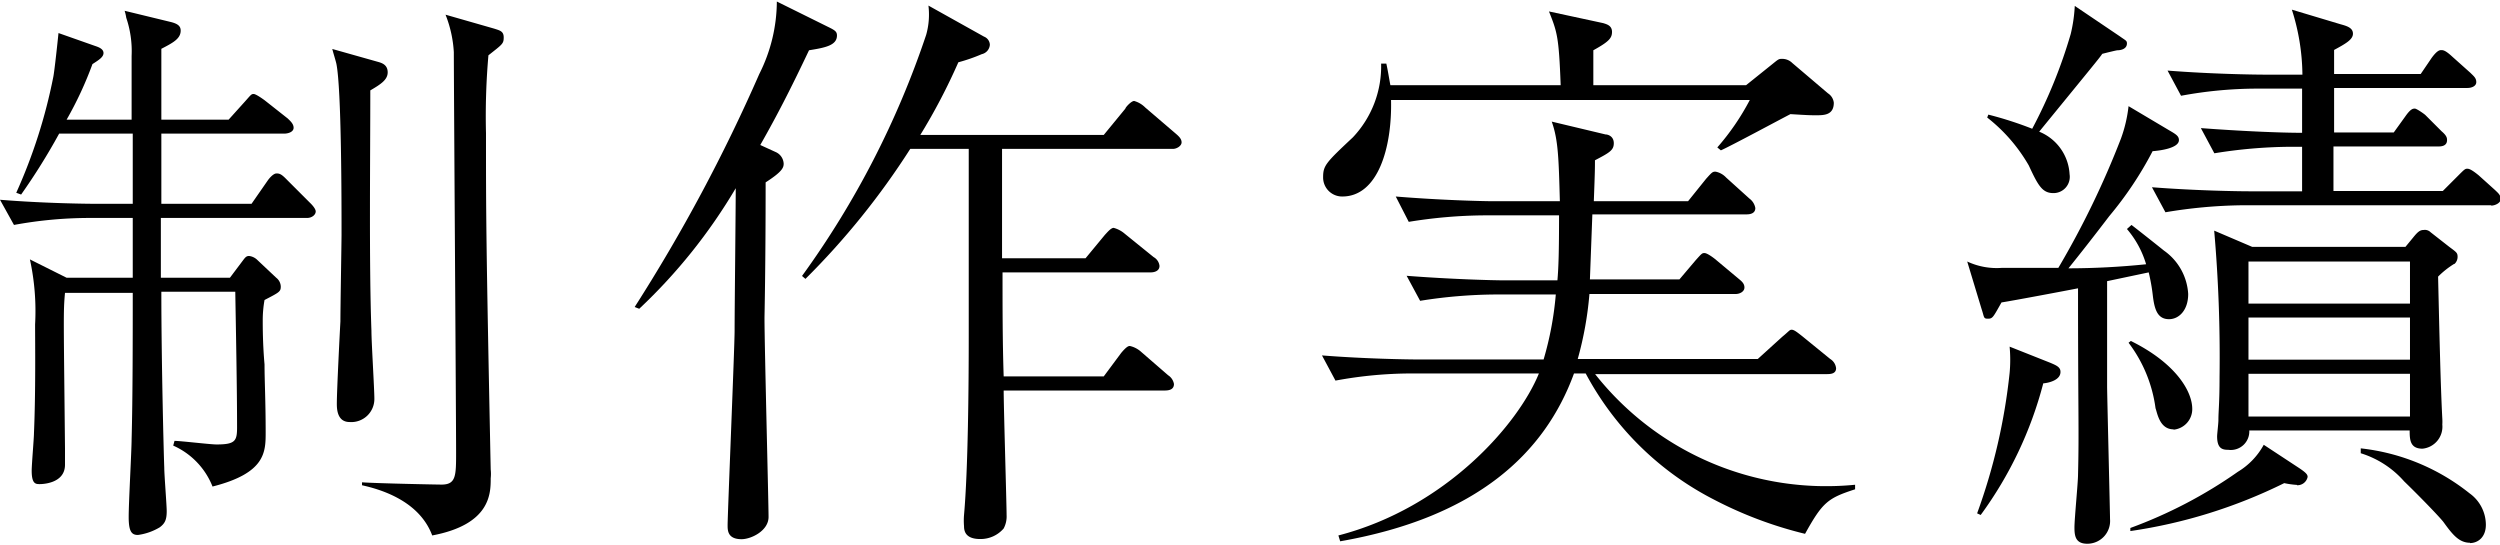 <svg xmlns="http://www.w3.org/2000/svg" viewBox="0 0 153.86 33.37" width="153px"><g id="レイヤー_2" data-name="レイヤー 2"><g id="レイヤー_1-2" data-name="レイヤー 1"><path d="M18.9,13.32h-9V17h4.25L15,15.87c.11-.14.18-.21.33-.21a.87.87,0,0,1,.47.21L17,17a.71.71,0,0,1,.28.54c0,.32-.1.36-1,.83a7.05,7.05,0,0,0-.11,1.29c0,.33,0,1.44.11,2.67,0,1,.07,2.26.07,4.17,0,1.23,0,2.52-3.27,3.35a4.61,4.61,0,0,0-2.42-2.52l.08-.29c.39,0,2.19.22,2.59.22,1.15,0,1.26-.22,1.26-1.05,0-2.37-.07-6-.11-8.35H9.93c0,4.32.15,10.12.18,10.84,0,.43.15,2.3.15,2.66,0,.54-.11.76-.43,1a3.52,3.52,0,0,1-1.34.47c-.39,0-.57-.21-.57-1.11s.18-4.11.18-4.79c.07-2.49.07-6.48.07-9H4c-.11,1.19-.08,1.48,0,9.58,0,.18,0,.9,0,1,0,1.19-1.48,1.19-1.55,1.19-.25,0-.5,0-.5-.83,0-.36.14-2,.14-2.3.11-2.56.07-5.54.07-6.7a14.9,14.9,0,0,0-.32-4L4.1,17H8.17V13.32H5.47a25.69,25.69,0,0,0-4.61.43L0,12.2c2.7.22,5.33.25,6,.25H8.17c0-2,0-2.19,0-4.32H3.64A38.71,38.71,0,0,1,1.3,11.88L1,11.77A32.67,32.67,0,0,0,3.28,4.64c.07-.32.28-2.3.32-2.7l2.27.8c.21.07.5.18.5.43s-.29.43-.68.68A22.34,22.34,0,0,1,4.1,7.27h4c0-.61,0-3.35,0-3.92A6.42,6.42,0,0,0,7.77,1a2.79,2.79,0,0,0-.1-.43l2.8.68c.47.11.65.26.65.54,0,.51-.5.76-1.19,1.12V7.27h4.14l1-1.11c.36-.4.39-.47.54-.47s.64.36.68.39L17.71,7.2c.14.14.36.32.36.57s-.32.36-.58.36H9.93v4.32h5.55l1-1.44c.07-.1.33-.43.54-.43s.33.07.65.4l1.4,1.4s.36.33.36.54S19.19,13.32,18.9,13.32Zm3.89-7.85c0,4.21-.08,10.76.07,14.8,0,.68.18,3.59.18,4.17a1.42,1.42,0,0,1-1.52,1.44c-.75,0-.79-.76-.79-1.12,0-.82.18-4.35.22-5.07,0-.9.07-4.9.07-5.33,0-2,0-9-.32-10.54-.07-.29-.18-.62-.25-.9l2.8.79c.25.07.61.18.61.65S23.4,5.11,22.79,5.47Zm7.27-2.16a42.83,42.83,0,0,0-.15,4.79c0,4.89,0,6.48.29,20.7a2.46,2.46,0,0,1,0,.54c0,.93,0,2.84-3.6,3.52-.83-2.23-3.39-2.88-4.32-3.09v-.18c1,.07,4.71.14,4.89.14.9,0,.9-.54.9-2,0-2-.14-22.85-.14-24.62a7.37,7.37,0,0,0-.51-2.3l3,.86c.33.11.58.15.58.54S30.92,2.63,30.06,3.31Z"/><path d="M49.79,3c-1.16,2.45-2,4.07-3,5.83l.94.43a.82.82,0,0,1,.5.72c0,.25-.1.5-1.11,1.15,0,5.29-.07,8.17-.07,8.35,0,1.7.25,11.38.25,12.24s-1.08,1.37-1.66,1.37c-.86,0-.86-.54-.86-.86,0-.65.43-11,.43-11.95,0-1.37.07-7.53.07-8.79a33.72,33.72,0,0,1-5.94,7.42l-.28-.11A103.77,103.77,0,0,0,46.73,4.46,10,10,0,0,0,47.81,0l3.13,1.55c.43.21.57.29.57.54C51.51,2.7,50.79,2.84,49.79,3ZM72.18,9.07H61.67V15.8h5.14L68,14.36c.11-.11.36-.43.54-.43a1.72,1.72,0,0,1,.68.36L71,15.73a.71.71,0,0,1,.36.54c0,.32-.32.4-.54.4H61.7c0,2.12,0,4.28.07,6.4h6.16L69,21.63c.36-.43.47-.43.54-.43a1.55,1.55,0,0,1,.69.36L71.89,23a.8.8,0,0,1,.36.54c0,.36-.33.4-.58.4h-9.9c0,1,.18,7,.18,7.66a1.58,1.58,0,0,1-.18.83,1.87,1.87,0,0,1-1.44.65c-.86,0-1-.43-1-.79a4.17,4.17,0,0,1,0-.69c.25-2.8.29-8,.29-11V9.07h-3.6a46.61,46.61,0,0,1-6.45,8l-.21-.18A55,55,0,0,0,57,2.05a4.59,4.59,0,0,0,.14-1.8l3.42,1.91a.56.56,0,0,1,.36.5.64.64,0,0,1-.5.58,10.48,10.48,0,0,1-1.44.5,36.89,36.89,0,0,1-2.34,4.47H67.93l1.33-1.62c0-.07.36-.47.54-.47a1.56,1.56,0,0,1,.68.4l1.88,1.61c.21.18.36.33.36.54S72.43,9.07,72.18,9.07Z"/><path d="M111.09,32.76a24.74,24.74,0,0,1-5.65-2.13,18.5,18.5,0,0,1-7.85-7.74h-.72c-1.8,4.93-6,8.86-14.39,10.33l-.11-.36C89,31.14,93.45,26,94.71,22.89H86.83a25.8,25.8,0,0,0-4.64.44l-.83-1.55c2.66.21,5.29.25,6,.25H95a20.07,20.07,0,0,0,.75-4h-3.7a30.28,30.28,0,0,0-4.65.39l-.83-1.54c2.7.21,5.3.28,6,.28h3.28c.07-.79.1-1.8.1-4h-4.6a29.91,29.91,0,0,0-4.65.4L85.9,12c2.66.22,5.29.29,6,.29H96c-.07-2.63-.1-3.78-.5-4.9l3.31.79c.15,0,.51.11.51.54s-.26.58-1.16,1.05c0,.47,0,.68-.07,2.52h5.8L105,10.91c.36-.4.4-.44.58-.44a1.21,1.21,0,0,1,.65.36l1.44,1.3a.92.92,0,0,1,.36.58c0,.32-.29.39-.54.39H98l-.15,4h5.51l1-1.18c.36-.4.39-.44.54-.44s.46.22.64.36L107,17.06c.18.15.36.29.36.54s-.28.4-.54.4h-9a21.31,21.31,0,0,1-.72,4h11.08l1.51-1.37c.44-.36.44-.43.58-.43s.32.14.65.4L112.64,22a.76.76,0,0,1,.36.57c0,.33-.32.36-.54.36H98.17a18.11,18.11,0,0,0,16,6.81l0,.28C112.5,30.56,112.17,30.81,111.09,32.76ZM111.78,7c-.36,0-.47,0-1.59-.07-.68.35-3.63,1.94-4.28,2.23l-.22-.18a14.93,14.93,0,0,0,2-2.92H85.61c.07,2.92-.8,5.94-3,5.94a1.17,1.17,0,0,1-1.18-1.19c0-.72.18-.9,1.83-2.45A6.36,6.36,0,0,0,85,3.82h.32c.11.5.14.75.25,1.33H96.05c-.11-3-.22-3.28-.72-4.54l3.34.72c.22.07.54.15.54.54S99,2.48,98.06,3V5.15h9.4l1.62-1.3c.36-.29.39-.32.57-.32a.87.87,0,0,1,.65.25l2.2,1.87a.79.79,0,0,1,.36.58C112.86,7,112.24,7,111.78,7Z"/><path d="M133.49,19.55c-.72,0-.9-.62-1-1.48a11.6,11.6,0,0,0-.25-1.4l-2.56.54c0,1,0,5.54,0,6.48,0,.46.18,7.84.18,8.17a1.4,1.4,0,0,1-1.4,1.51c-.72,0-.79-.47-.79-1s.22-2.77.22-3.24c.07-2.77,0-3.67,0-11.48-.76.15-4,.76-4.71.87-.51.9-.54,1-.83,1s-.22-.07-.4-.61L121.07,16a4.28,4.28,0,0,0,2.16.39h3.45a54,54,0,0,0,3.85-7.95,8.51,8.51,0,0,0,.47-2l2.49,1.48c.43.25.61.36.61.61,0,.5-1.19.65-1.62.68a22,22,0,0,1-2.67,4c-.82,1.08-1.87,2.42-2.51,3.21a47.35,47.35,0,0,0,4.78-.25A5.9,5.9,0,0,0,130.9,14l.28-.25c.47.36,1.73,1.36,2,1.58A3.51,3.51,0,0,1,134.67,18C134.67,19,134.1,19.55,133.49,19.55Zm-7.74,3.95a23.85,23.85,0,0,1-3.85,8.1l-.22-.1a36.2,36.2,0,0,0,2-8.64,8.73,8.73,0,0,0,0-1.62l2.52,1c.32.14.61.25.61.54C126.83,23.29,126.11,23.47,125.75,23.5ZM130.32,3c-.07,0-.79.18-.94.22-.14.22-.5.65-3.88,4.79a3,3,0,0,1,1.87,2.62,1,1,0,0,1-1,1.16c-.68,0-.94-.47-1.51-1.7a10.19,10.19,0,0,0-2.56-2.95l.07-.18a22.37,22.37,0,0,1,2.7.87A30.78,30.78,0,0,0,127.44,2a9.32,9.32,0,0,0,.25-1.73l2.77,1.87c.36.26.44.26.44.44C130.9,2.92,130.53,3,130.32,3Zm3.45,23.33c-.86,0-1-1-1.11-1.3A8.52,8.52,0,0,0,131,21l.14-.11c2.77,1.37,3.78,3.1,3.78,4.18A1.27,1.27,0,0,1,133.77,26.35Zm7.6,3.42a5.36,5.36,0,0,1-.79-.11,31.57,31.57,0,0,1-9.47,2.95V32.4a28.56,28.56,0,0,0,6.62-3.46,4.4,4.4,0,0,0,1.59-1.66l2.19,1.44c.43.29.51.4.51.54A.64.64,0,0,1,141.37,29.77Zm11.95-17.21H137.91a30.34,30.34,0,0,0-4.64.43l-.83-1.54c2.7.21,5.29.25,6,.25h3.24c0-.47,0-1.15,0-2.74h-.75a30.33,30.33,0,0,0-4.65.4l-.83-1.55c2.38.18,4.83.29,6.23.29V5.36h-2.81a25.8,25.8,0,0,0-4.64.44l-.83-1.55c2.67.21,5.29.25,6,.25h2.3a13.48,13.48,0,0,0-.65-4l3,.9c.4.11.76.22.76.58s-.44.61-1.16,1c0,.47,0,.58,0,1.48h5.33l.68-1c.32-.43.47-.47.58-.47s.25,0,.68.4l1.12,1c.21.21.36.32.36.57s-.29.36-.54.36h-8.21c0,1.73,0,1.84,0,2.74h3.67l.72-1c.33-.47.47-.47.58-.47s.58.33.65.4l1,1c.33.28.33.43.33.54,0,.39-.4.39-.54.39h-6.45l0,2.74h6.73l.94-.94c.39-.39.43-.43.57-.43s.33.11.69.4l1,.9c.22.21.36.32.36.57S153.54,12.56,153.32,12.56Zm-2.27,3.6a5.38,5.38,0,0,0-1,.79c.08,3.46.15,6.66.26,8.75a3,3,0,0,1,0,.36,1.36,1.36,0,0,1-1.22,1.48c-.76,0-.79-.54-.79-1.12h-9.87a1.14,1.14,0,0,1-1.29,1.19c-.36,0-.69-.07-.69-.83,0-.14.08-.79.08-1,0-.58.07-1,.07-2.66a89.57,89.57,0,0,0-.33-9l2.34,1h9.43l.47-.57c.29-.36.43-.47.65-.47a.5.5,0,0,1,.43.14l1.15.9c.44.33.51.36.51.62A.6.6,0,0,1,151.05,16.16ZM148.32,16h-9.94v2.59h9.94Zm0,3.45h-9.94v2.59h9.94Zm0,3.46h-9.94v2.63h9.94Zm3.7,10.4c-.68,0-1.08-.5-1.65-1.29-.29-.36-1.41-1.52-2.41-2.49a5.87,5.87,0,0,0-2.67-1.73V27.5a13,13,0,0,1,6.7,2.77,2.39,2.39,0,0,1,1,1.91C153,32.94,152.53,33.33,152,33.33Z"/></g></g></svg>